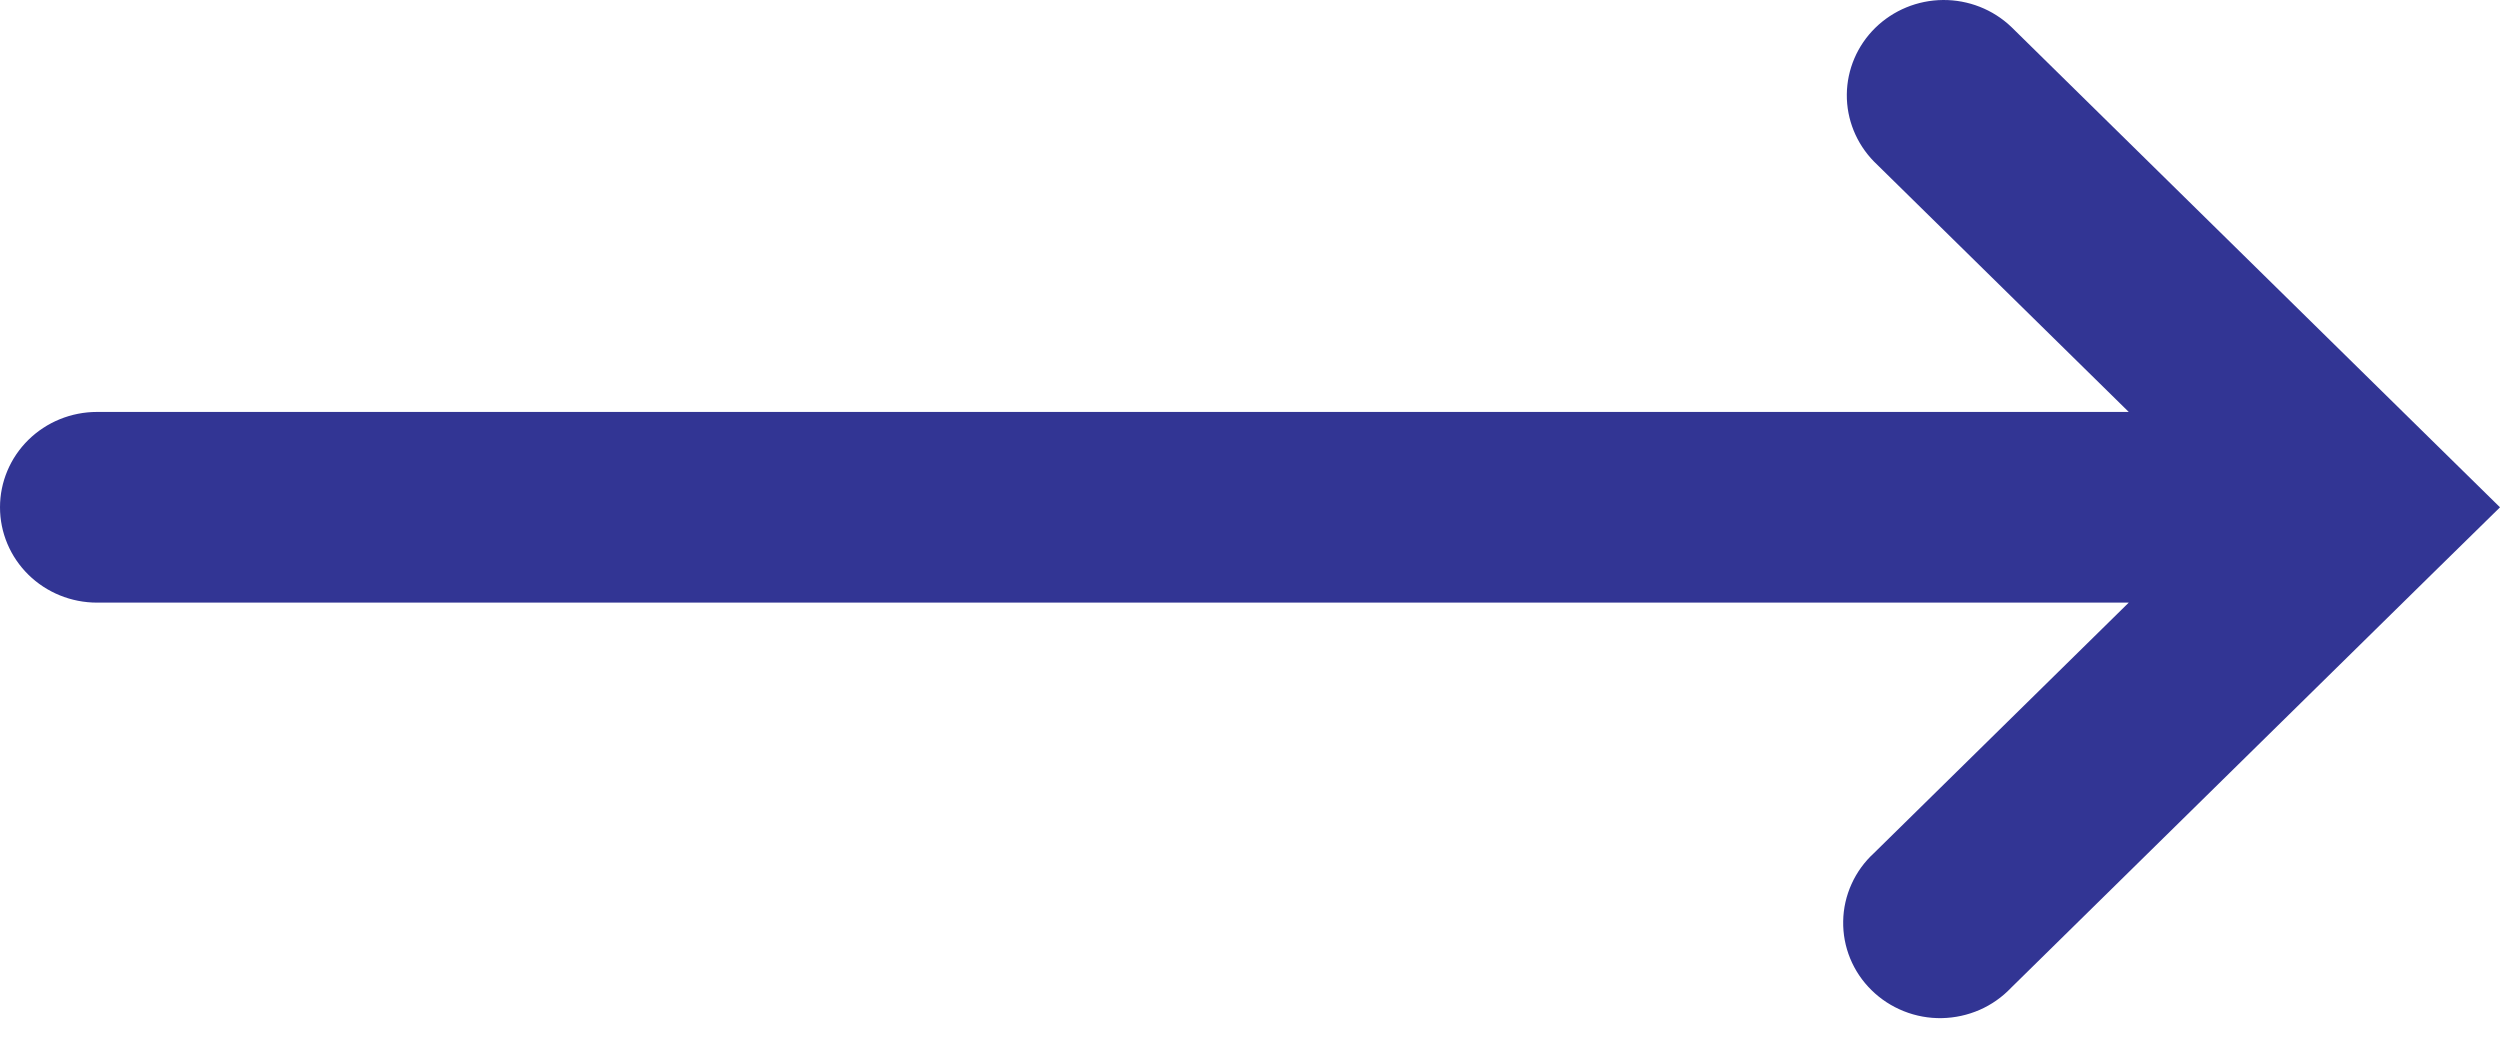 <svg width="40" height="17" viewBox="0 0 40 17" fill="none" xmlns="http://www.w3.org/2000/svg">
<path fill-rule="evenodd" clip-rule="evenodd" d="M29.984 13.649C29.832 13.788 29.709 13.957 29.625 14.144C29.54 14.331 29.494 14.533 29.491 14.738C29.487 14.943 29.525 15.146 29.603 15.336C29.681 15.526 29.797 15.698 29.945 15.843C30.092 15.988 30.268 16.102 30.461 16.179C30.654 16.256 30.861 16.294 31.069 16.29C31.278 16.286 31.483 16.241 31.674 16.158C31.864 16.075 32.035 15.954 32.177 15.805L38.901 9.195L40 8.117L38.903 7.039L32.179 0.429C31.887 0.151 31.495 -0.003 31.088 5.15365e-05C30.681 0.003 30.292 0.164 30.004 0.446C29.716 0.729 29.553 1.111 29.549 1.511C29.545 1.911 29.702 2.297 29.984 2.585L34.06 6.591H1.552C1.14 6.591 0.745 6.752 0.454 7.038C0.163 7.324 0 7.712 0 8.117C0 8.521 0.163 8.909 0.454 9.195C0.745 9.481 1.14 9.642 1.552 9.642H34.06L29.984 13.649Z" fill="#323594"/>
</svg>
